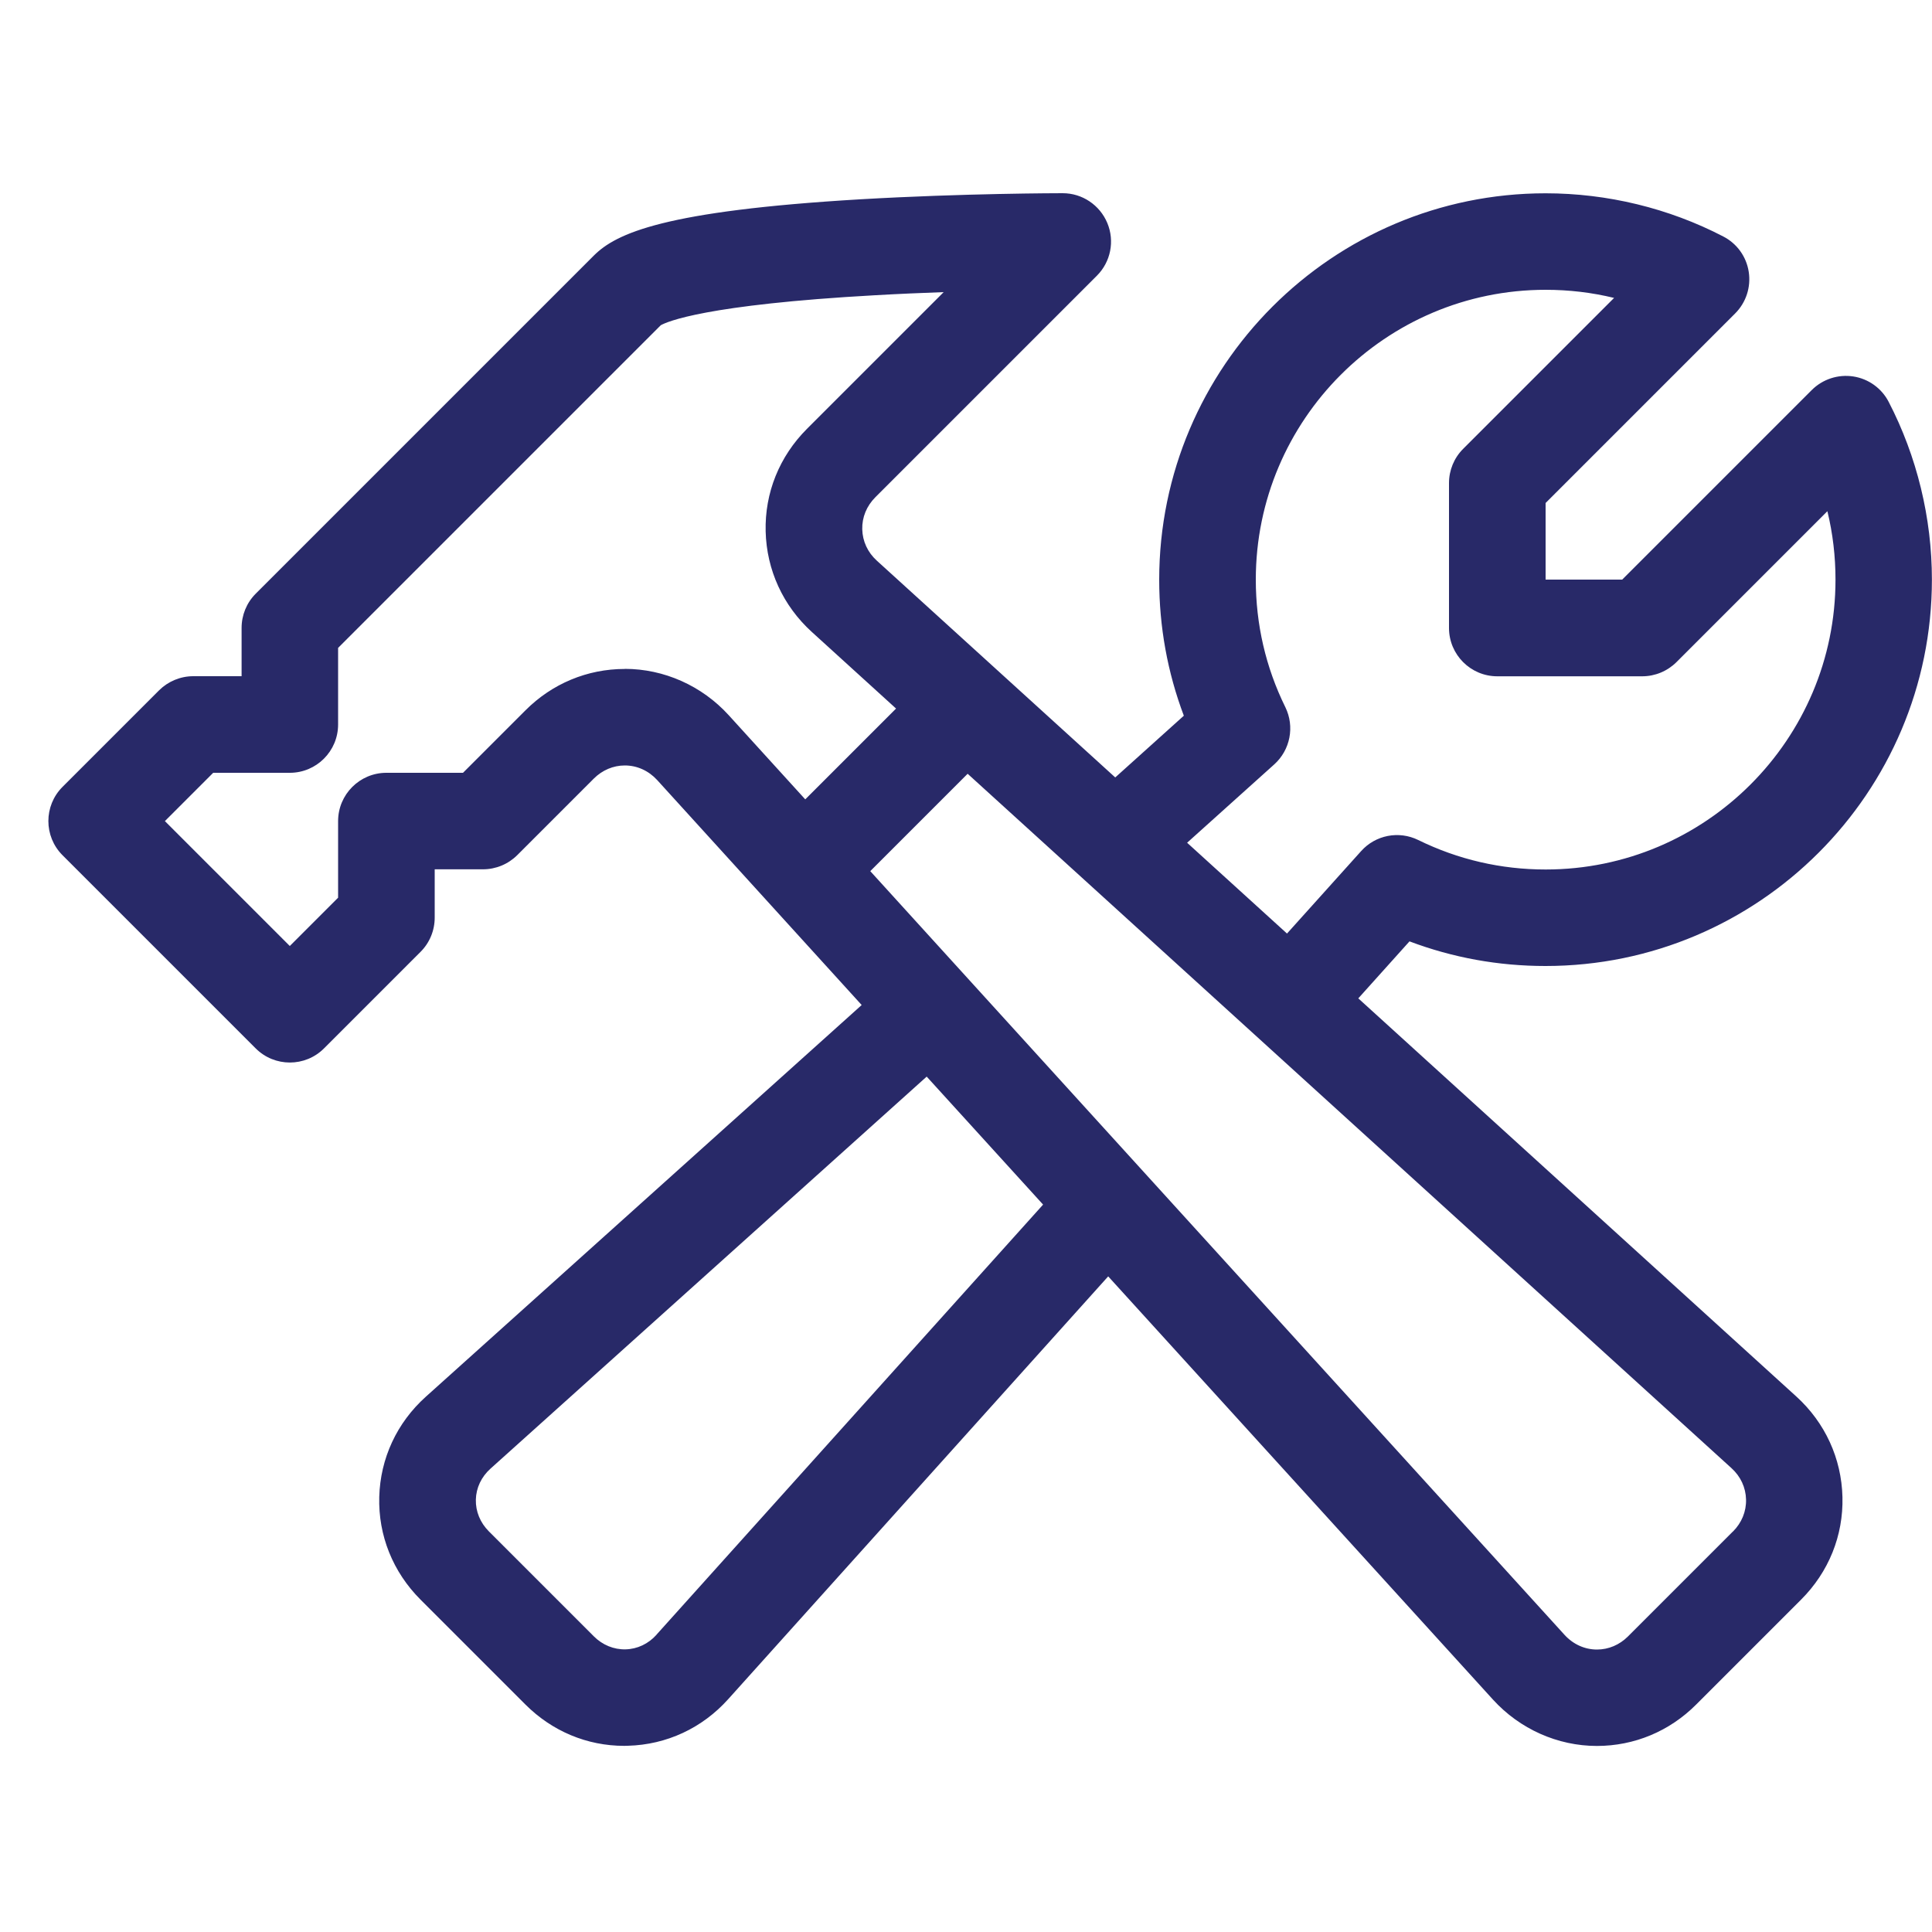 <svg height="20" viewBox="0 0 20 20" width="20" xmlns="http://www.w3.org/2000/svg"><path d="m18.596 14.457-4.535-4.122.53-.59c.448.169.92.255 1.408.255 2.206 0 4-1.794 4-4 0-.639-.155-1.275-.447-1.839-.073-.142-.21-.24-.367-.264s-.317.028-.43.141l-1.962 1.962h-.793v-.793l1.962-1.962c.113-.113.165-.272.141-.43s-.122-.294-.264-.367c-.564-.293-1.2-.447-1.839-.447-2.206 0-4 1.794-4 4 0 .488.086.96.255 1.408l-.71.639-2.468-2.244c-.095-.086-.148-.201-.151-.325s.045-.241.136-.332l2.293-2.293c.143-.143.186-.358.108-.545s-.26-.309-.462-.309c-.041 0-1.027.001-2.092.063-2.034.12-2.53.351-2.762.583l-3.5 3.5c-.094.094-.146.221-.146.354v.5h-.5c-.133 0-.26.053-.354.146l-1 1c-.195.195-.195.512 0 .707l2 2c.195.195.512.195.707 0l1-1c.094-.094.146-.221.146-.354v-.5h.5c.133 0 .26-.053.354-.146l.793-.793c.088-.088.202-.136.321-.136.127 0 .246.054.335.151l2.117 2.329-4.511 4.054c-.301.27-.472.639-.483 1.038s.141.777.427 1.063l1.086 1.086c.277.277.639.428 1.023.428.013 0 .026 0 .039-.001.399-.011.768-.182 1.038-.483l3.933-4.376 3.984 4.382c.277.304.669.479 1.075.479.387 0 .752-.152 1.028-.429l1.086-1.086c.286-.286.438-.663.428-1.062s-.179-.769-.478-1.041zm-5.291-7.138c-.203-.413-.305-.857-.305-1.319 0-1.654 1.346-3 3-3 .243 0 .479.028.709.084l-1.563 1.563c-.094.094-.146.221-.146.354v1.5c0 .276.224.5.5.5h1.5c.133 0 .26-.053.354-.146l1.563-1.563c.056.23.084.467.084.709 0 1.654-1.346 3-3 3-.463 0-.907-.103-1.319-.305-.201-.099-.443-.052-.592.115l-.767.853-1.034-.94.902-.811c.166-.15.213-.391.115-.592zm-6.838-.394c-.387 0-.752.152-1.028.429l-.646.646h-.793c-.276 0-.5.224-.5.5v.793l-.5.5-1.293-1.293.5-.5h.793c.276 0 .5-.224.5-.5v-.793l3.34-3.34c.063-.036.46-.213 2.223-.311.244-.014.483-.024.706-.032l-1.415 1.415c-.286.286-.438.663-.428 1.062s.179.769.478 1.041l.872.793-.94.94-.793-.872c-.277-.304-.669-.479-1.075-.479zm.33 9.997c-.085.095-.199.149-.321.152s-.239-.045-.329-.135l-1.086-1.086c-.09-.09-.138-.207-.135-.329s.057-.236.152-.321l4.515-4.058 1.205 1.325-4.001 4.451zm11.142-1.068-1.086 1.086c-.088.088-.202.136-.321.136-.127 0-.246-.054-.335-.151l-7.188-7.907 1.008-1.008 7.907 7.188c.095.086.148.201.151.325s-.045.241-.136.332z" fill="#282968"/></svg>